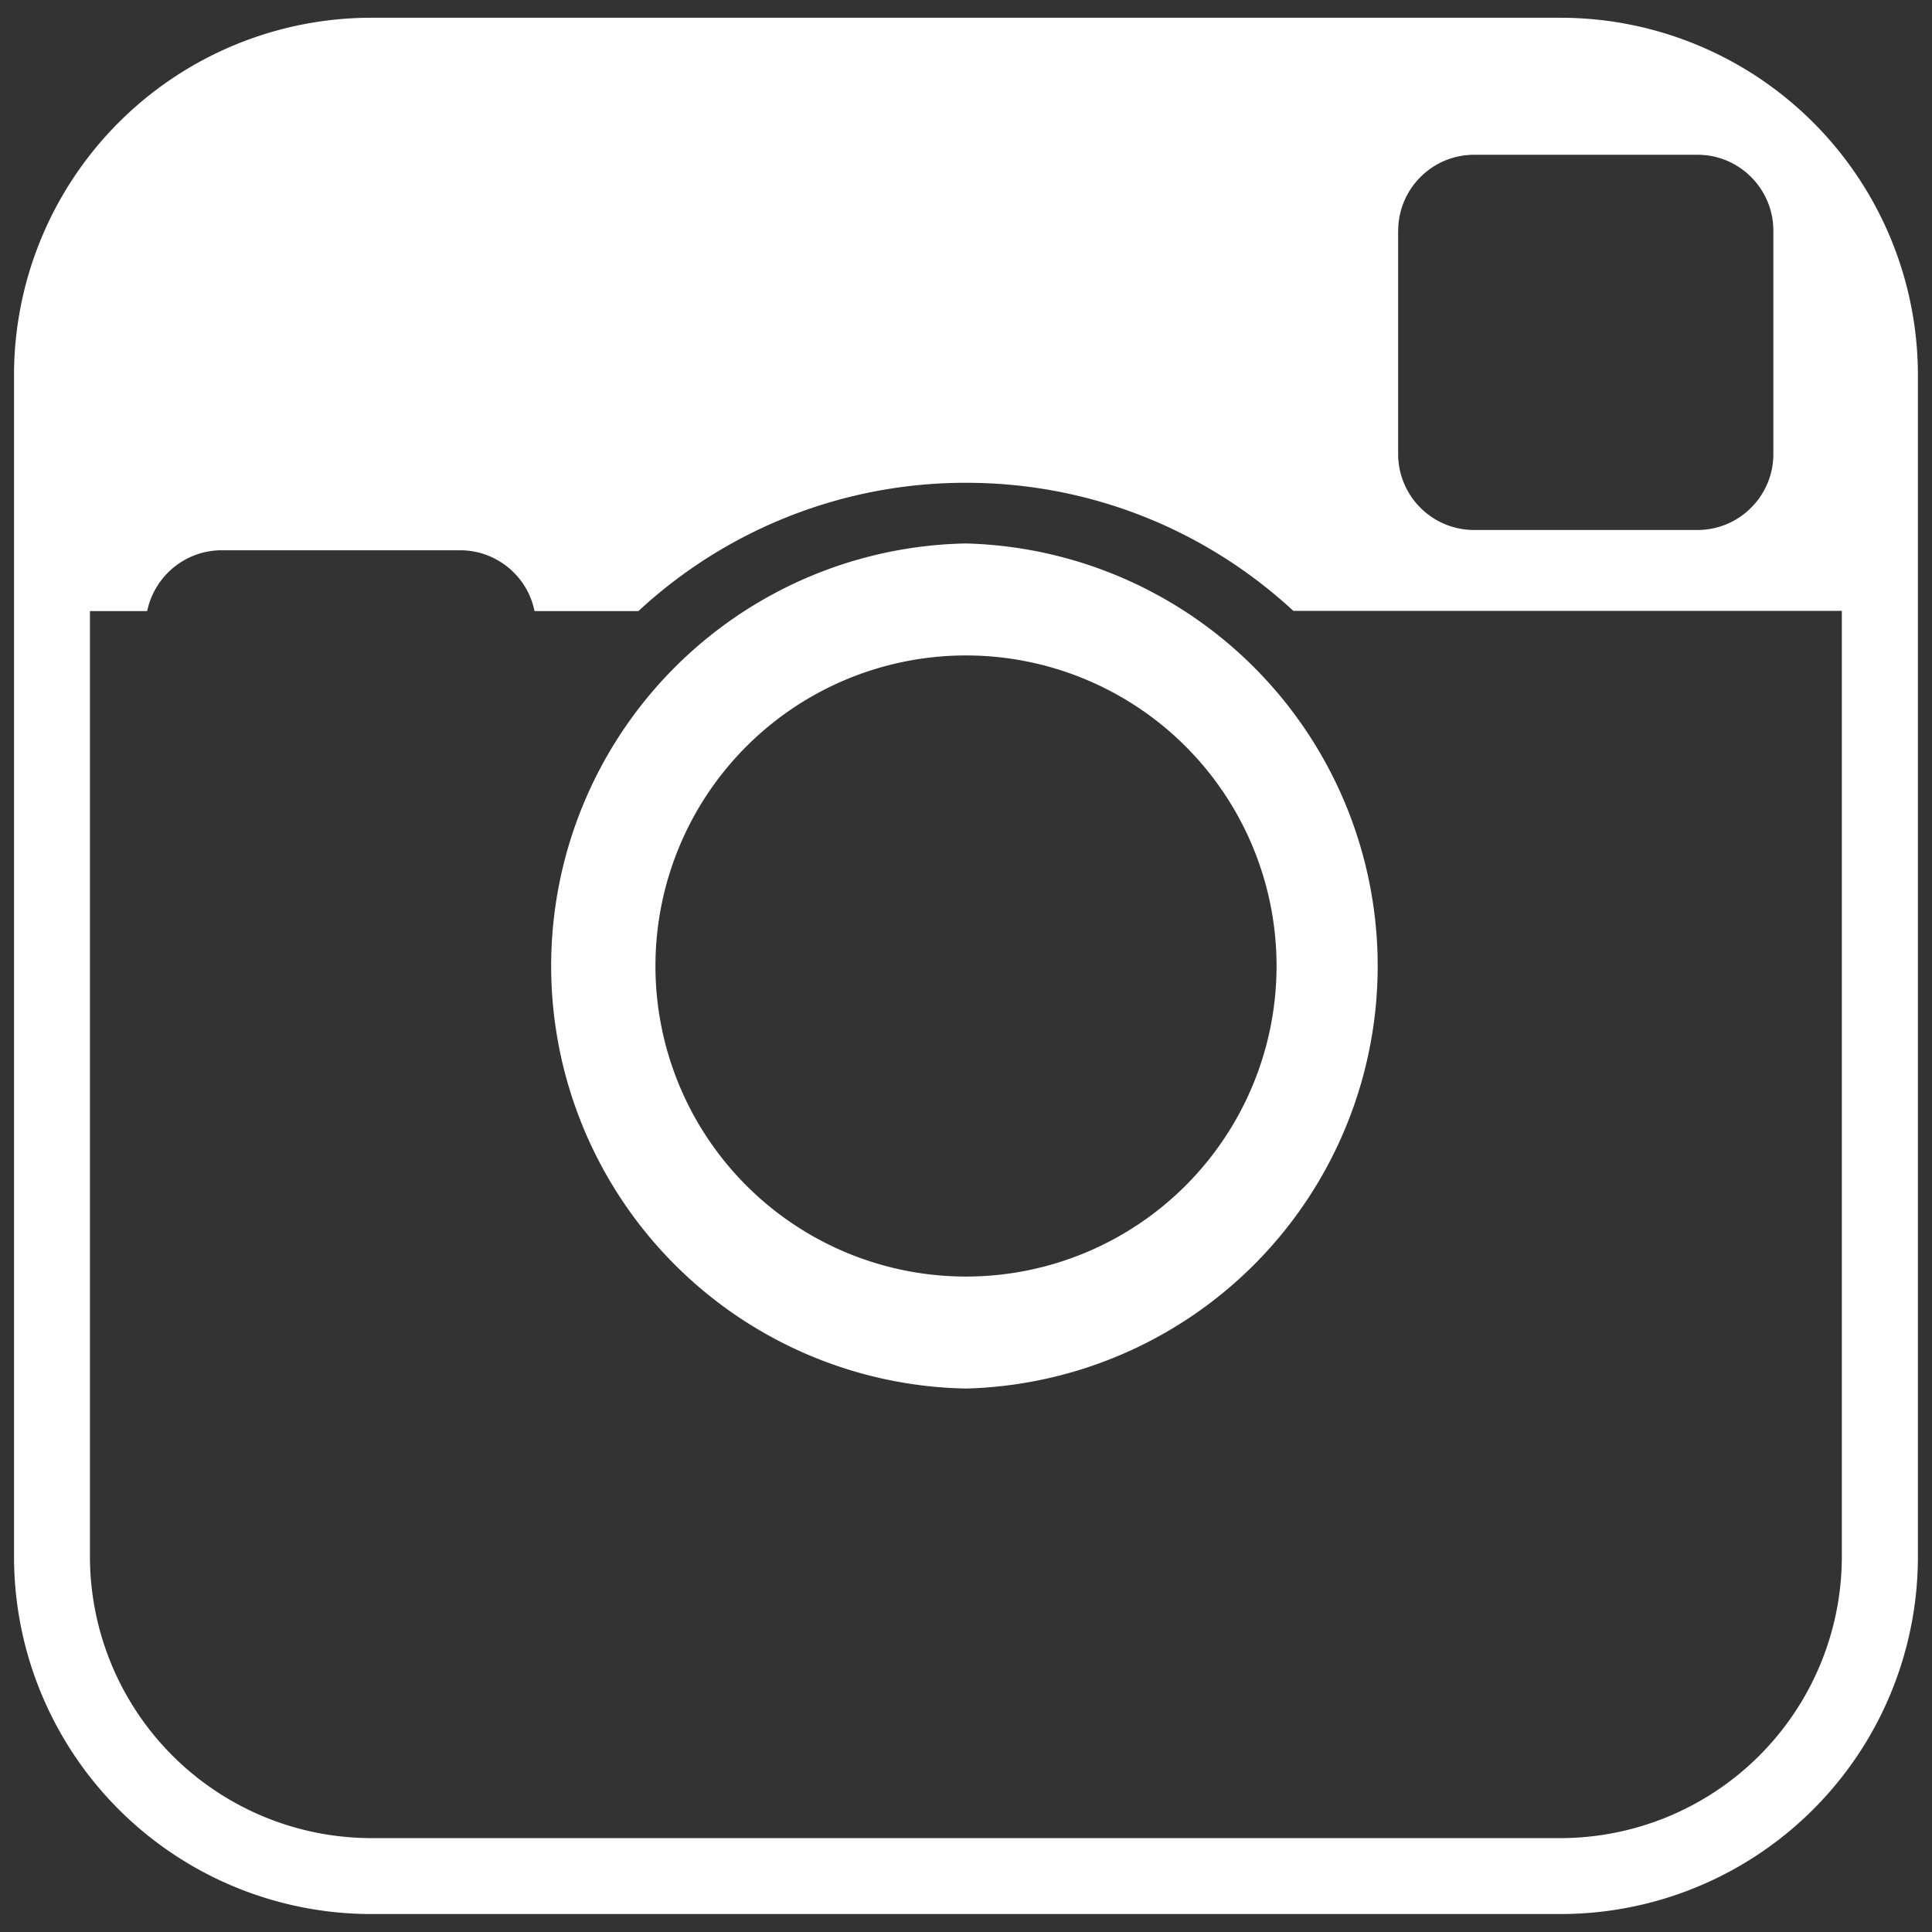 <svg width="27" height="27" fill="currentColor" xmlns="http://www.w3.org/2000/svg"><rect width="100%" height="100%" fill="#333333" stroke="none"/><path d="M13.5 7.595a5.906 5.906 0 000 11.81 5.907 5.907 0 000-11.81zm0 10.245a4.34 4.34 0 110-8.68 4.34 4.34 0 010 8.68zM21.808.248H5.19A4.996 4.996 0 00.196 5.244v16.51a4.994 4.994 0 004.995 4.995h16.617a4.994 4.994 0 004.995-4.994V5.246A4.996 4.996 0 0021.808.248zM19.54 3.226c0-.587.475-1.063 1.063-1.063h3.12c.584 0 1.06.474 1.06 1.063v3.119c0 .585-.474 1.062-1.063 1.062H20.6a1.063 1.063 0 01-1.061-1.063v-3.12l.001.001zm6.2 18.529a3.937 3.937 0 01-3.933 3.933H5.19a3.937 3.937 0 01-3.933-3.933V8.54h.8c.1-.484.528-.85 1.042-.85h3.33c.514 0 .944.365 1.041.85h1.452A6.722 6.722 0 0113.5 6.747c1.768 0 3.371.678 4.575 1.79h7.665v13.216h.002-.001z" fill="#fff"/></svg>